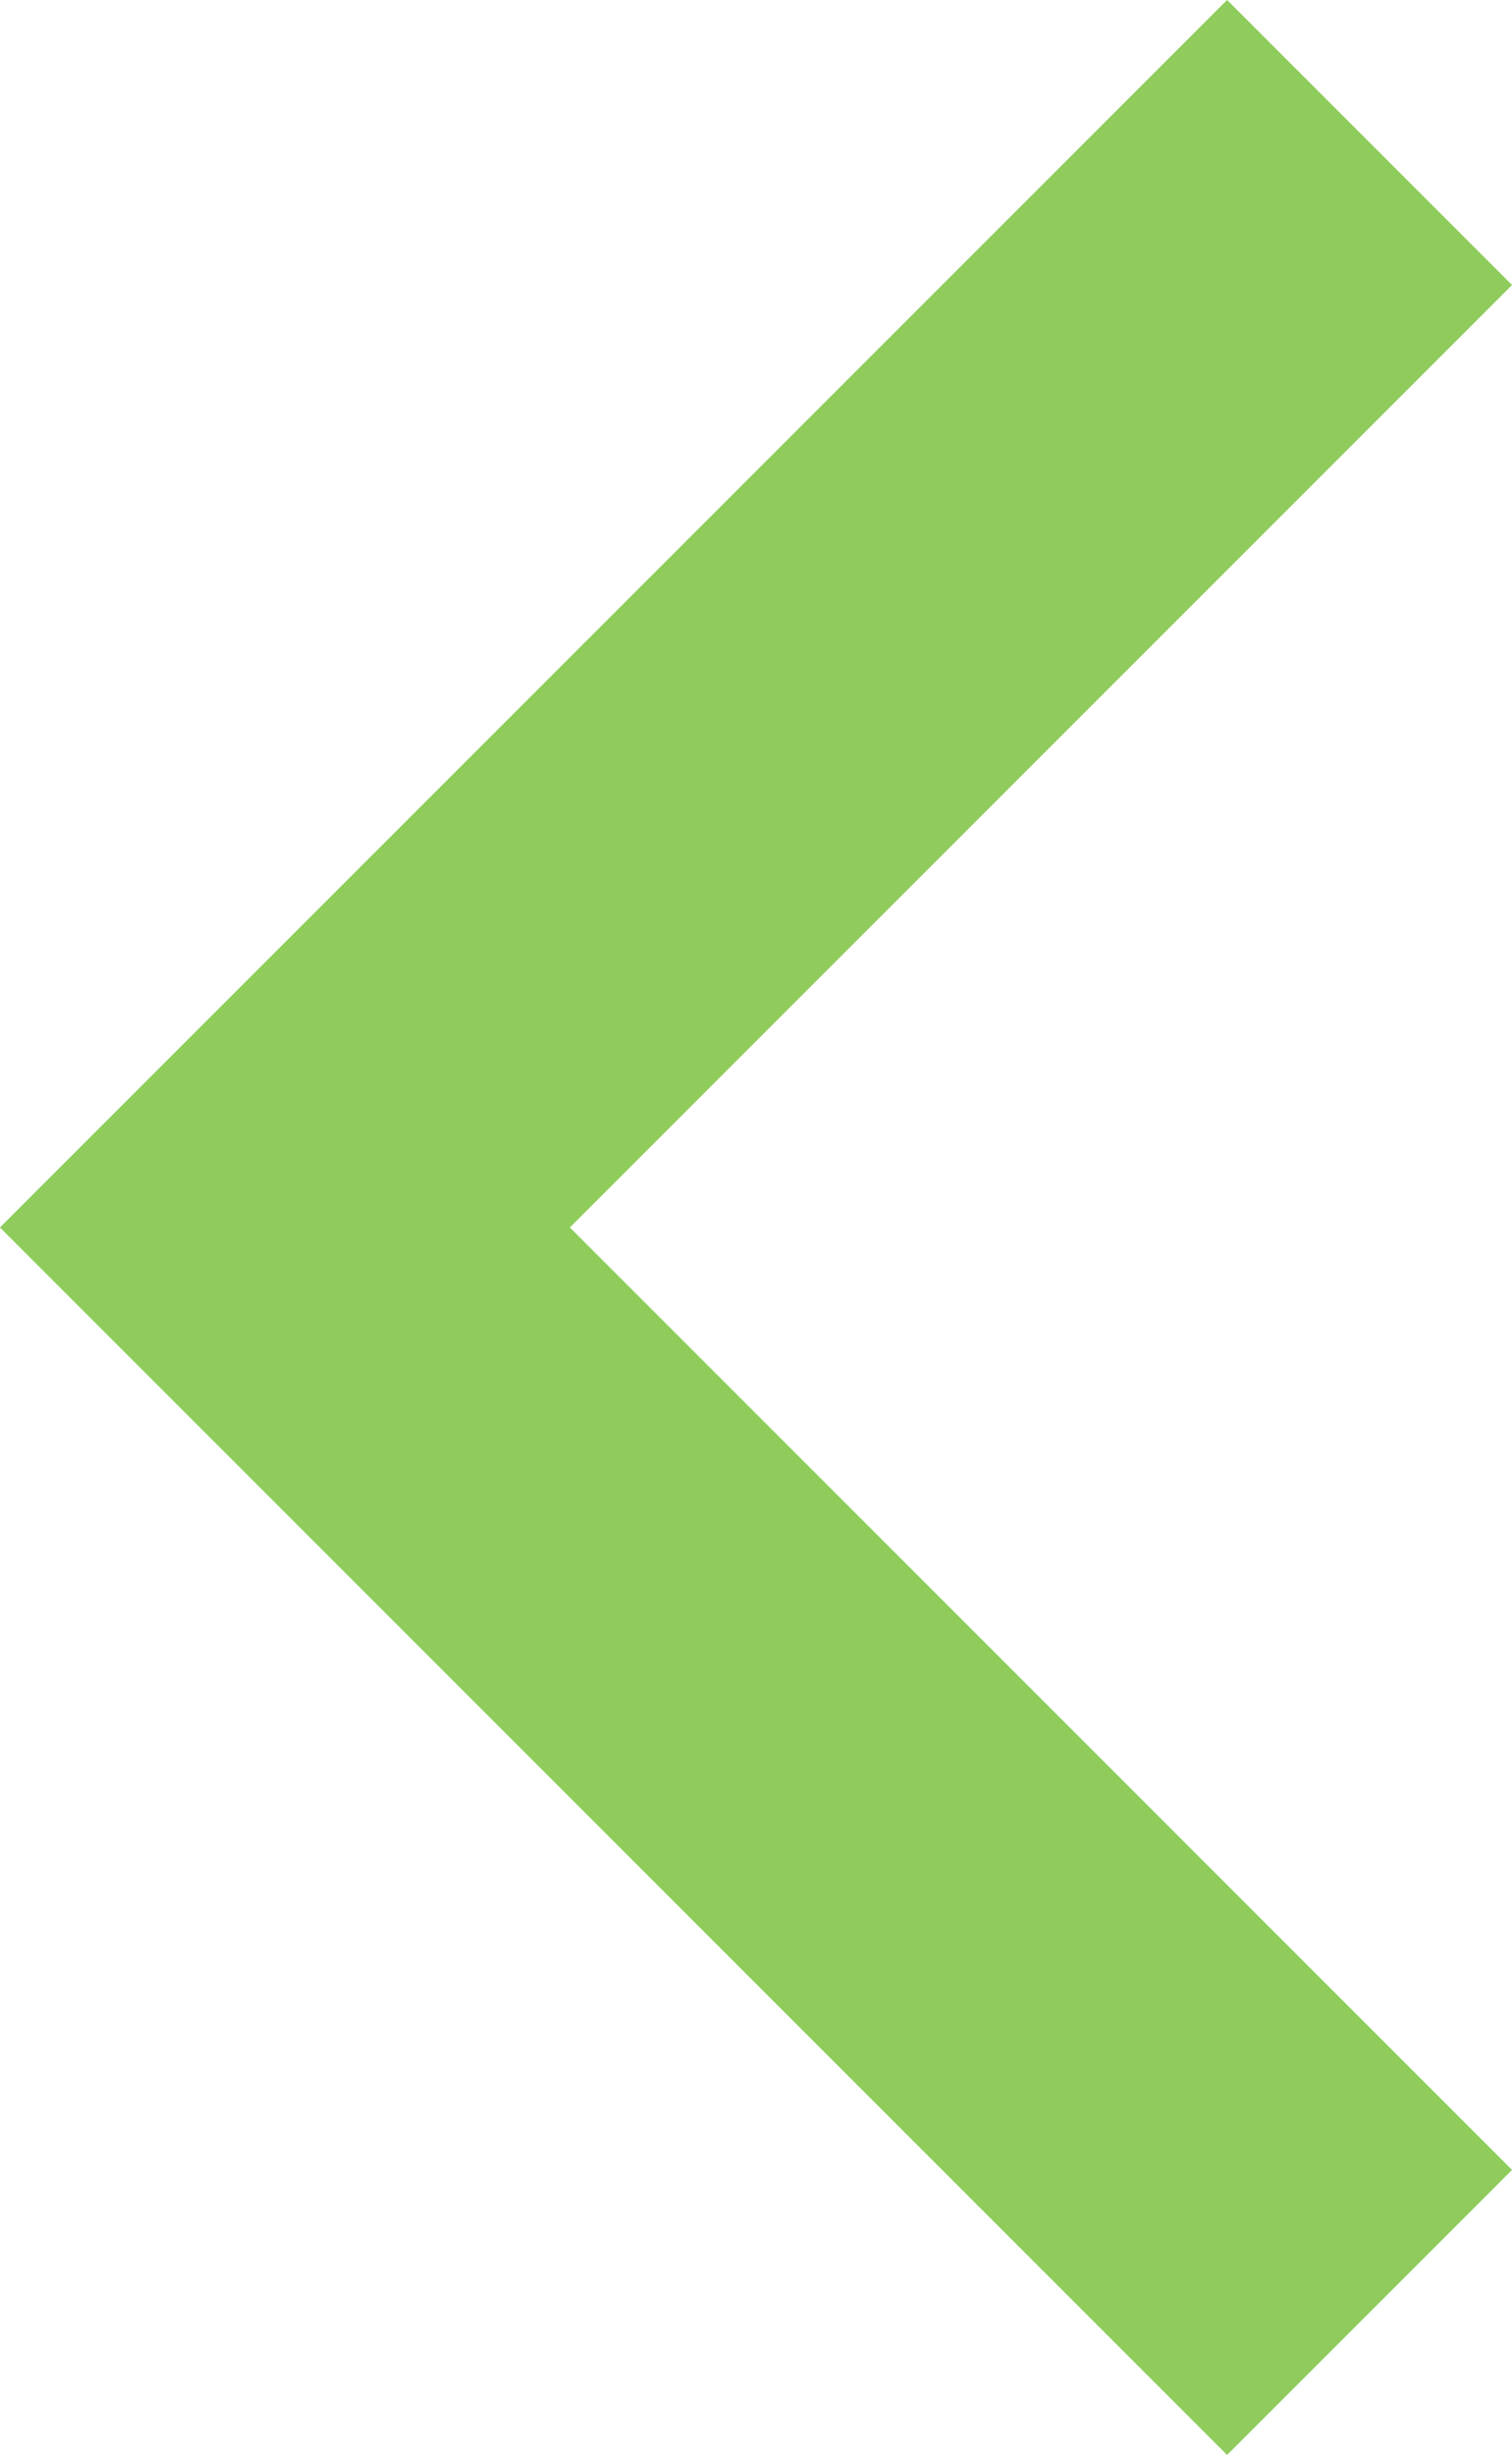<svg xmlns="http://www.w3.org/2000/svg" width="7.504" height="12.18" viewBox="0 0 7.504 12.18">
  <g id="Arrow_Light_Slider_Bw" data-name="Arrow – Light Slider / Bw" transform="translate(1.414 1.414)">
    <path id="Line" d="M0,0,4.676,4.676,9.352,0" transform="translate(4.676) rotate(90)" fill="none" stroke="#8fcc5c" stroke-linecap="square" stroke-miterlimit="10" stroke-width="2"/>
  </g>
</svg>

